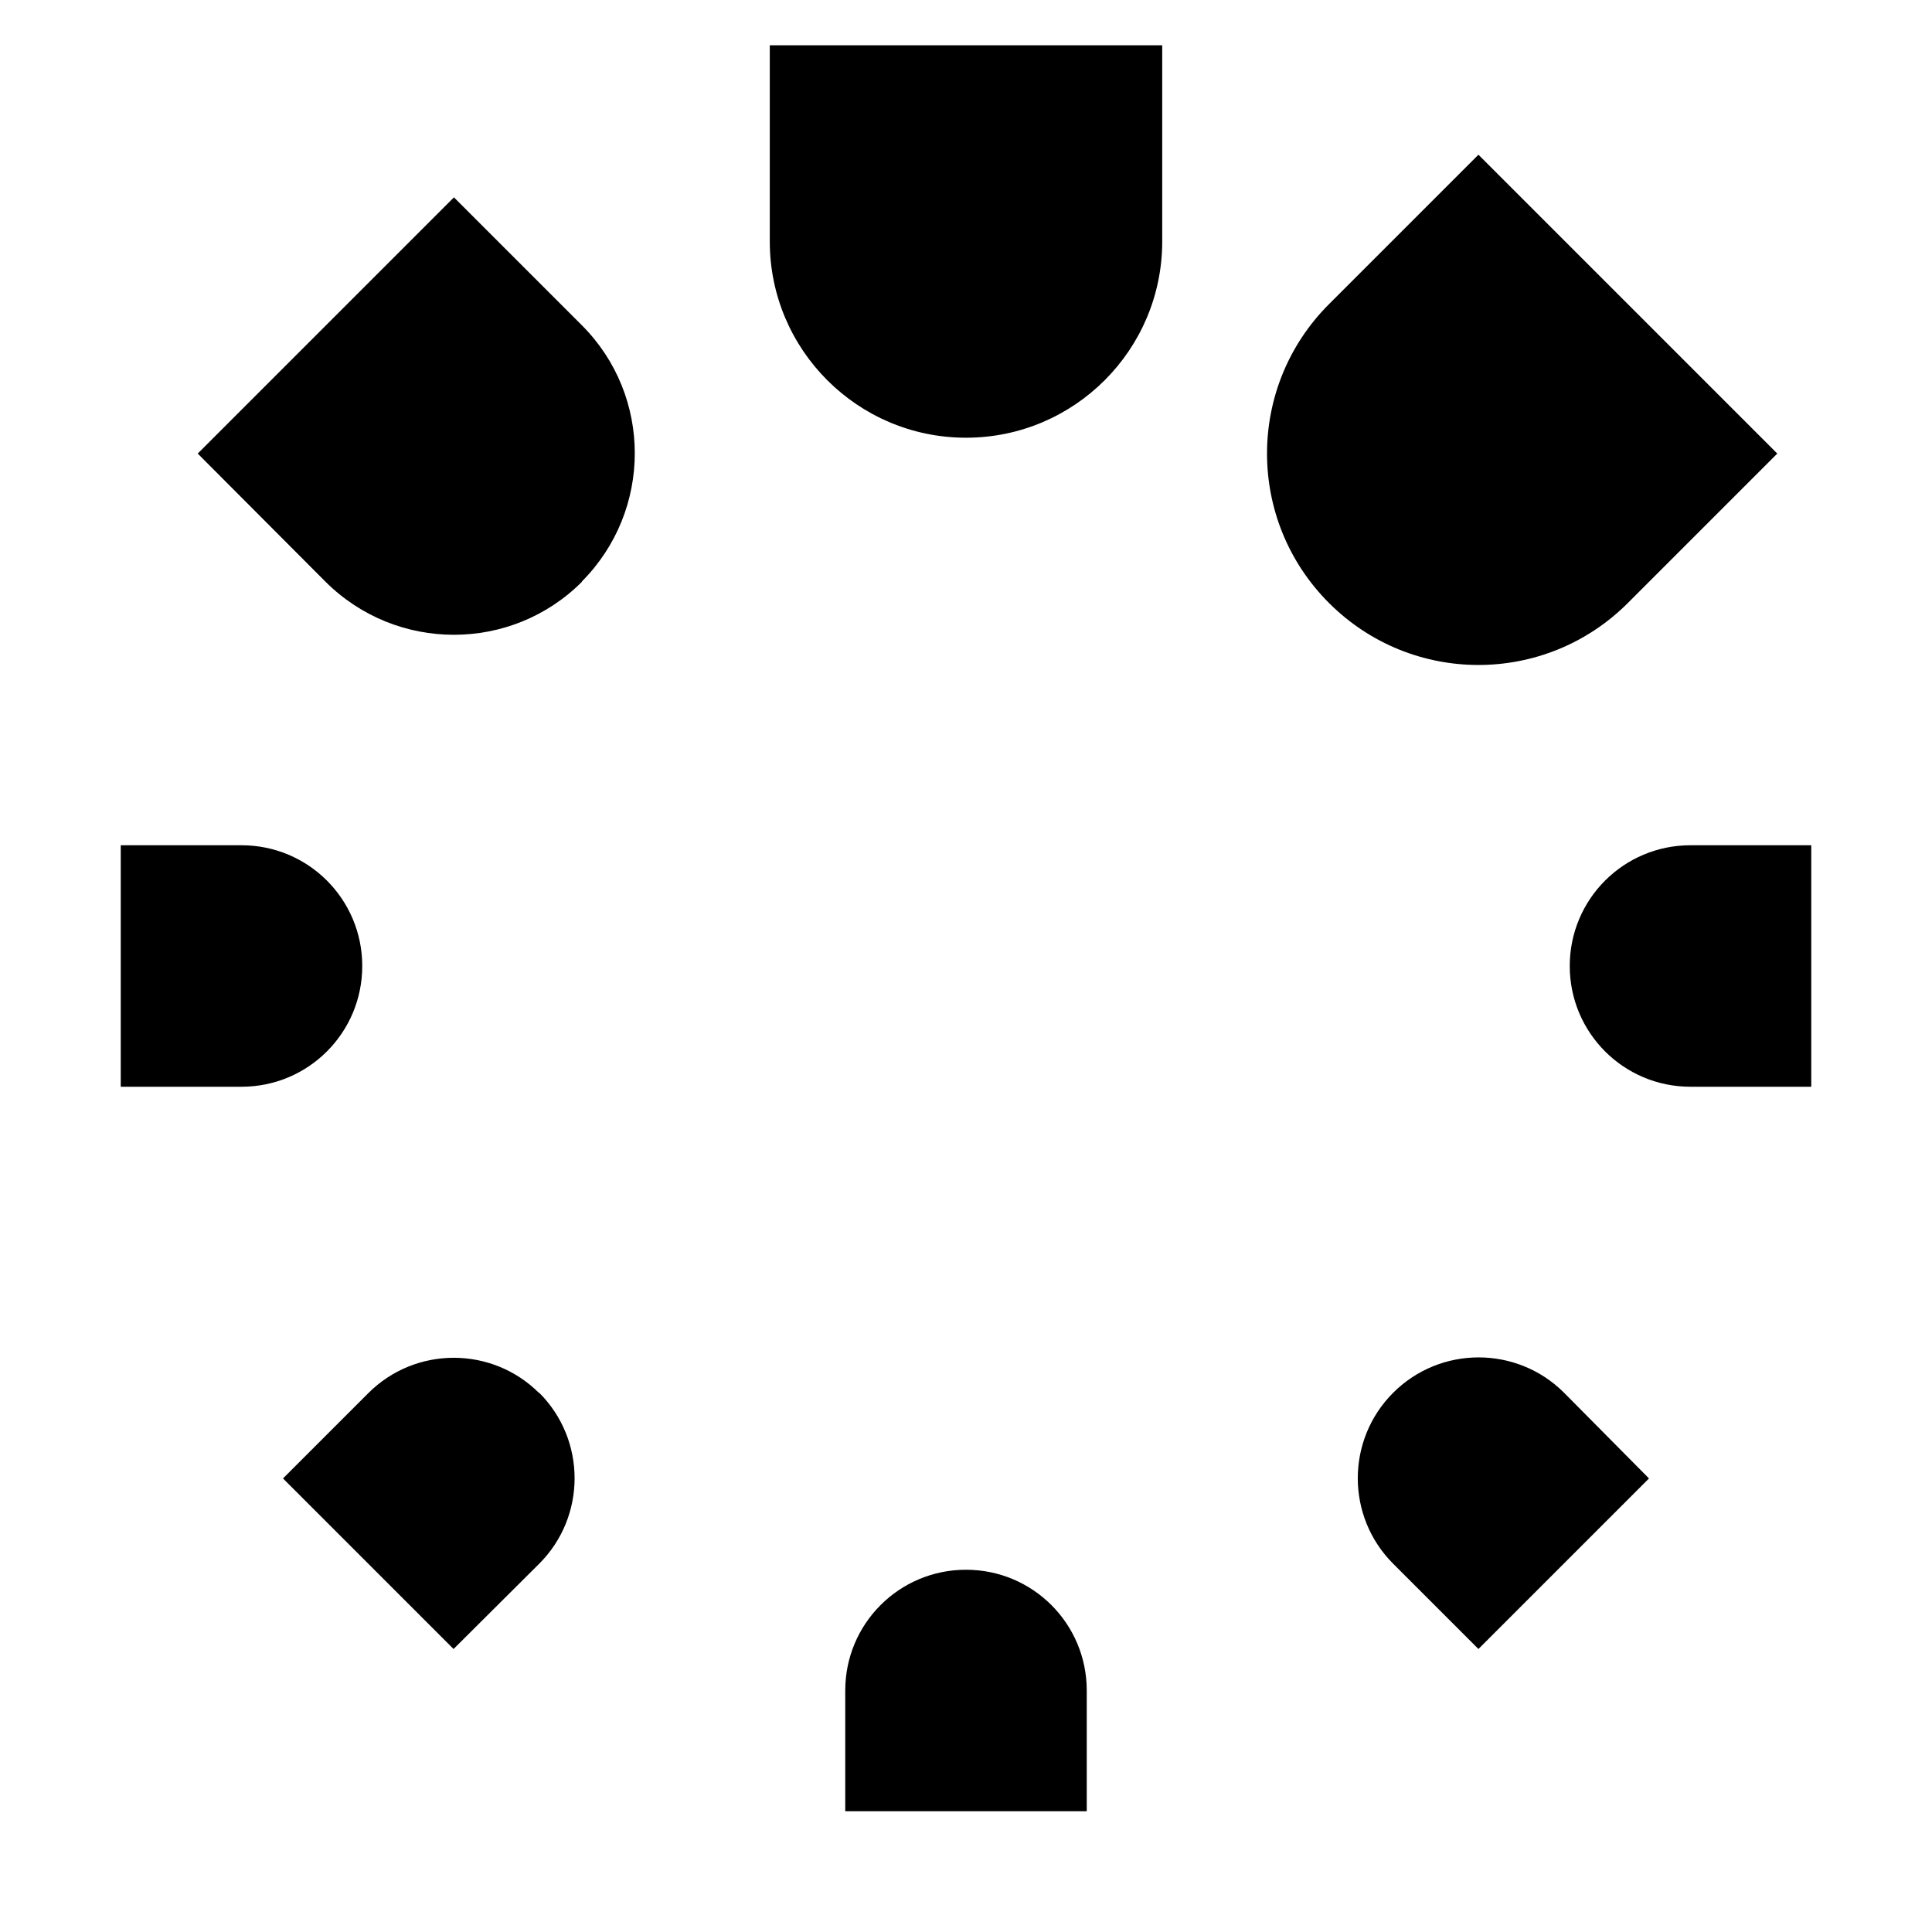 <svg xmlns="http://www.w3.org/2000/svg" viewBox="0 0 512 512"><!--! Font Awesome Pro 6.6.0 by @fontawesome - https://fontawesome.com License - https://fontawesome.com/license (Commercial License) Copyright 2024 Fonticons, Inc. --><path d="M308 12l0 52c0 28.7-23.3 52-52 52s-52-23.3-52-52l0-52 104 0zM256 416c17.7 0 32 14.3 32 32l0 32-64 0 0-32c0-17.7 14.3-32 32-32zM480 288l-32 0c-17.7 0-32-14.3-32-32s14.3-32 32-32l32 0 0 64zM96 256c0 17.7-14.3 32-32 32l-32 0 0-64 32 0c17.7 0 32 14.3 32 32zM391.8 41L471 120.2l-39.6 39.6c-21.9 21.9-57.3 21.9-79.2 0s-21.9-57.3 0-79.2L391.8 41zM142.9 369.1c12.5 12.5 12.5 32.8 0 45.3L120.2 437 75 391.8l22.6-22.6c12.5-12.5 32.8-12.5 45.3 0zM391.8 437l-22.6-22.6c-12.5-12.5-12.5-32.8 0-45.3s32.8-12.5 45.3 0L437 391.8 391.8 437zM154.2 154.2c-18.7 18.7-49.1 18.7-67.9 0L52.4 120.2l67.9-67.9 33.9 33.9c18.7 18.7 18.7 49.1 0 67.9z"/></svg>
